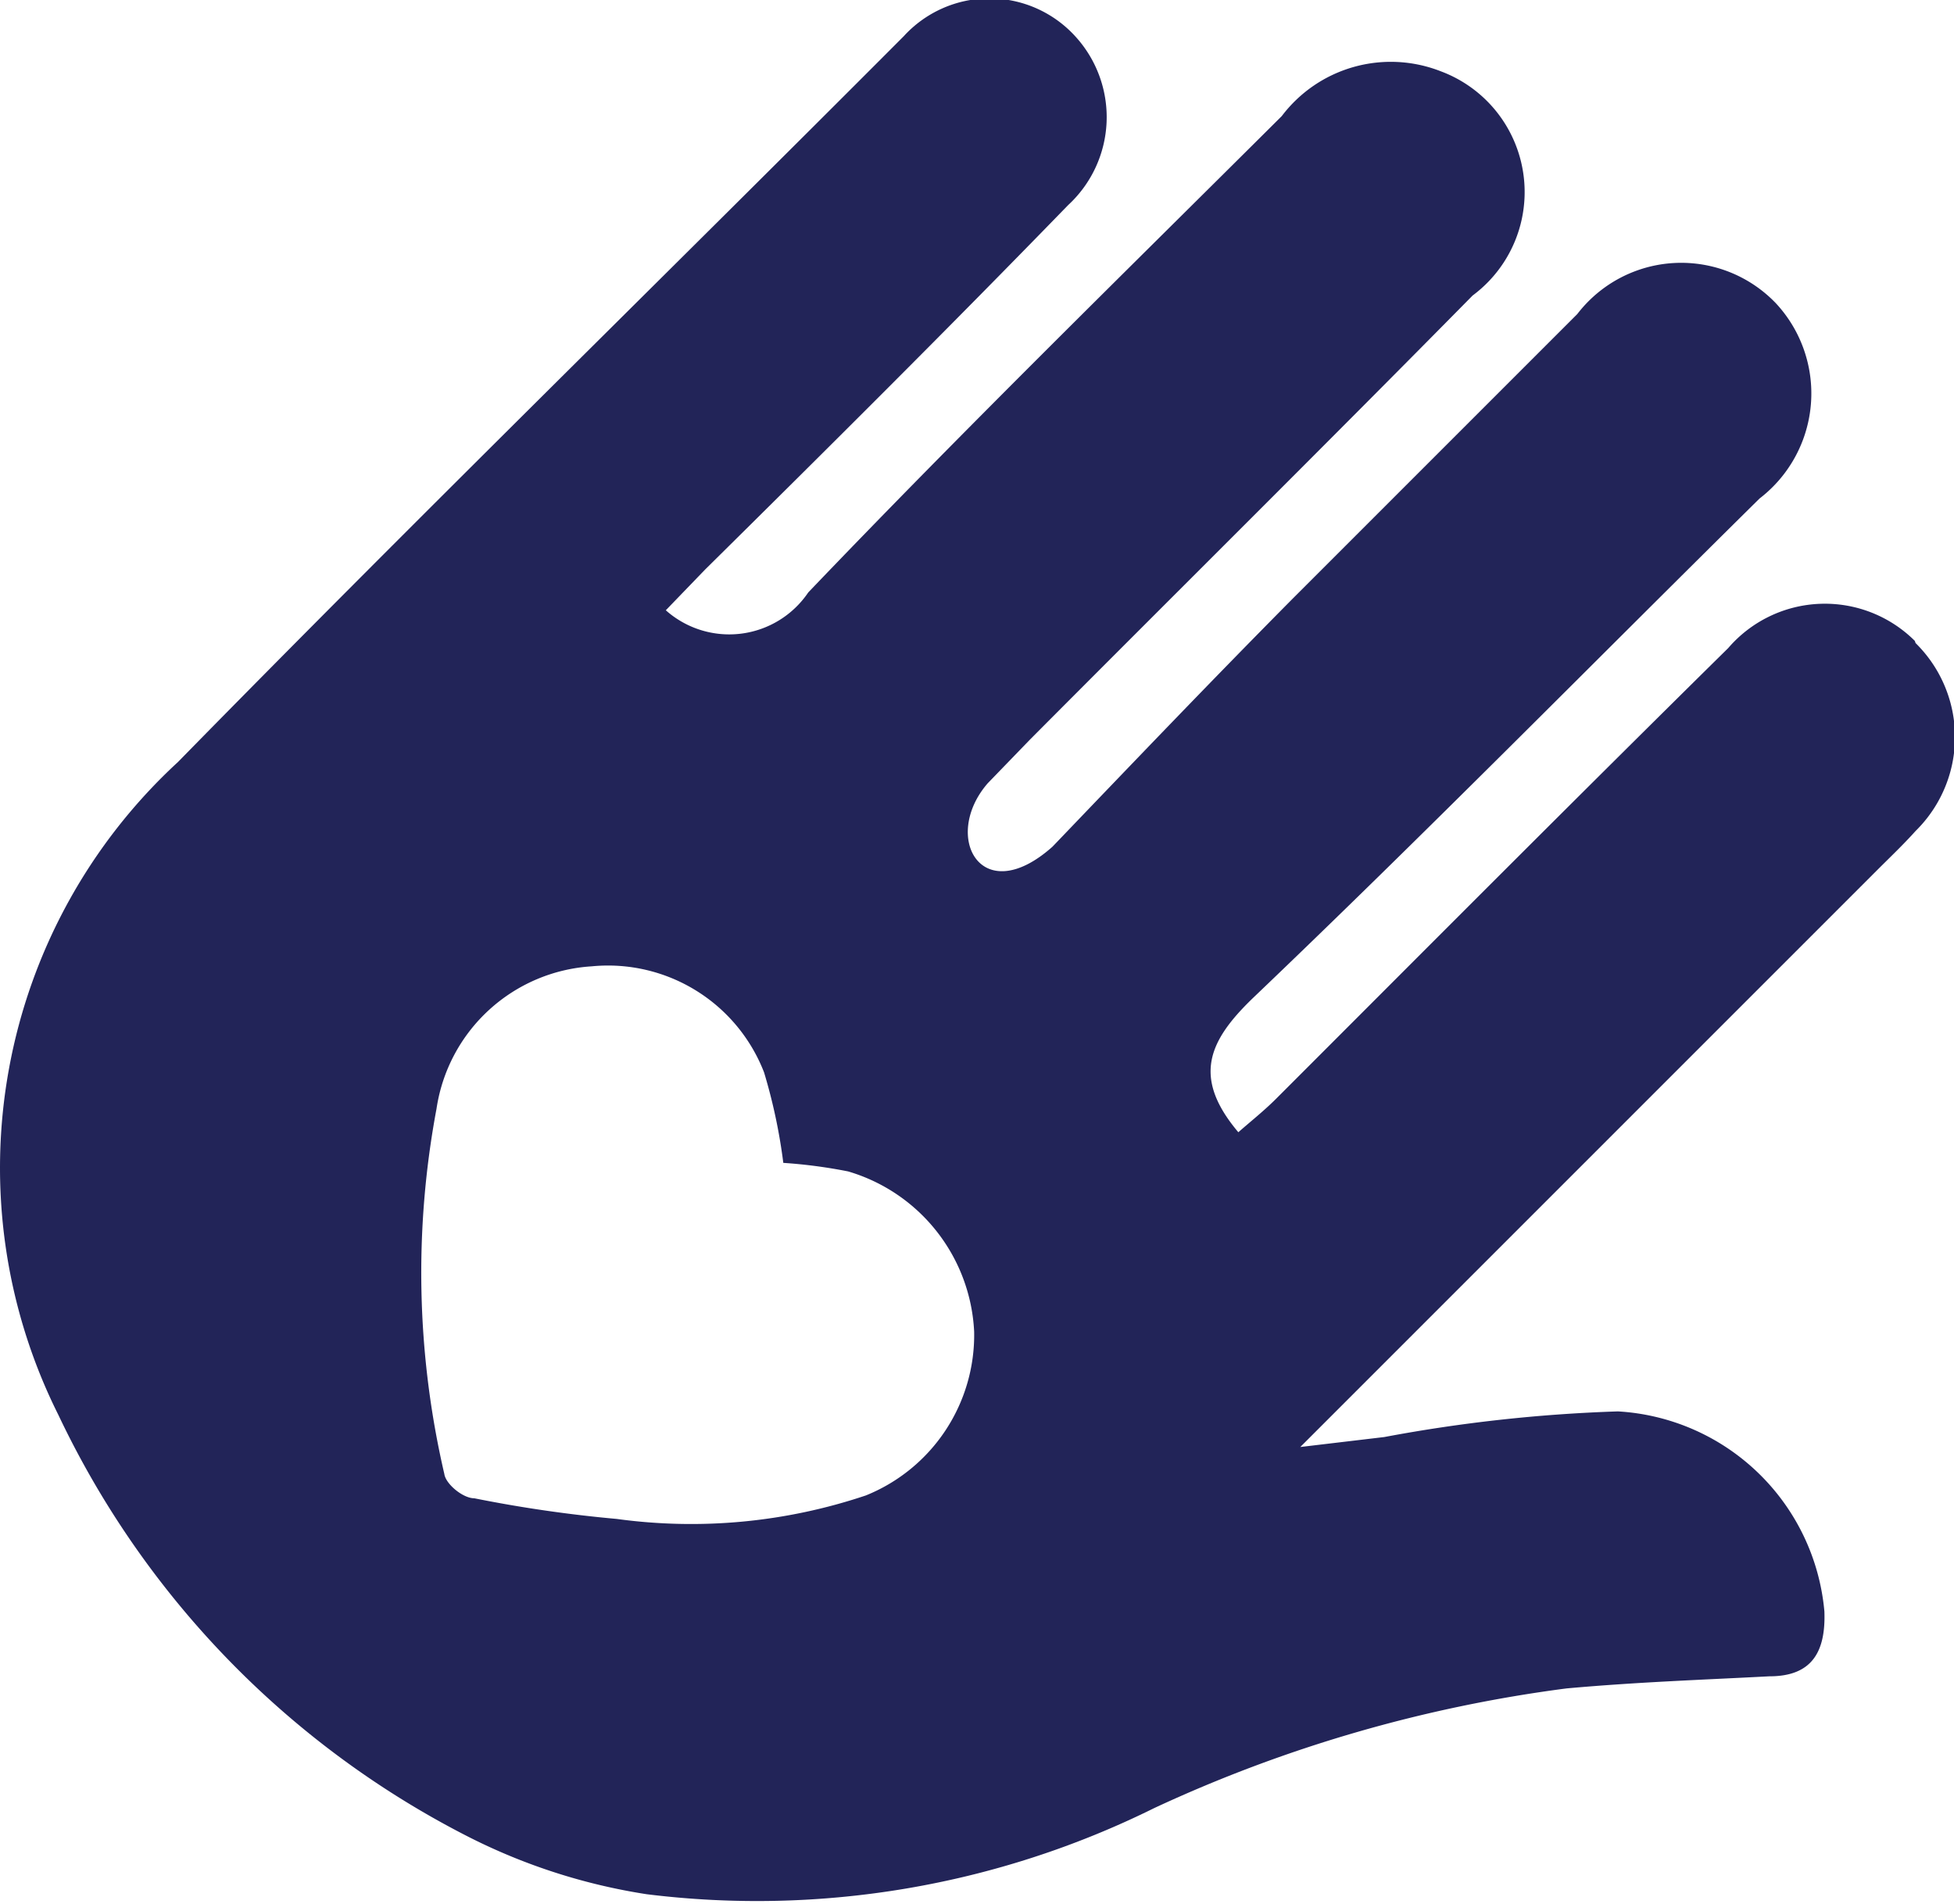 <svg xmlns="http://www.w3.org/2000/svg" viewBox="0 0 27.44 26.74"><defs><style>.cls-1{fill:#222458;}</style></defs><g id="Слой_2" data-name="Слой 2"><g id="Layer_1" data-name="Layer 1"><path class="cls-1" d="M12.16,21a7.7,7.7,0,0,1-3.5.33,18.7,18.7,0,0,1-2-.29c-.16,0-.4-.2-.42-.34a12.49,12.49,0,0,1-.11-5.13,2.35,2.35,0,0,1,2.18-2,2.35,2.35,0,0,1,2.42,1.49A7.76,7.76,0,0,1,11,16.33a7.09,7.09,0,0,1,.91.12,2.47,2.47,0,0,1,1.77,2.25A2.43,2.43,0,0,1,12.16,21M26.89,9a1.79,1.79,0,0,0-2.62.1c-2.13,2.1-4.24,4.22-6.35,6.33-.17.17-.36.32-.53.47-.65-.77-.42-1.28.2-1.88C20,11.72,22.35,9.33,24.71,7a1.86,1.86,0,0,0,.23-2.74,1.84,1.84,0,0,0-2.79.15q-2,2-4,4c-1.12,1.13-2.22,2.28-3.37,3.48-1,.89-1.56-.14-.91-.89l.59-.61c2.07-2.08,4.16-4.15,6.22-6.24A1.81,1.81,0,0,0,20.23,1,1.92,1.92,0,0,0,18,1.63c-2.23,2.22-4.48,4.42-6.65,6.69a1.34,1.34,0,0,1-2,.25L9.9,8C11.61,6.31,13.33,4.6,15,2.88A1.68,1.68,0,0,0,15.1.51a1.63,1.63,0,0,0-2.41,0C9.28,3.93,5.85,7.28,2.5,10.7A7.75,7.75,0,0,0,.82,19.87,12.8,12.8,0,0,0,6.59,25.8a8.34,8.34,0,0,0,2.49.8,12.57,12.57,0,0,0,7.13-1.21A19.75,19.75,0,0,1,22,23.71c1-.09,1.9-.12,2.85-.17.6,0,.79-.35.77-.91a3.09,3.09,0,0,0-2.9-2.81,21.51,21.51,0,0,0-3.28.36l-1.18.14,8.1-8.1c.18-.18.37-.36.54-.55a1.85,1.85,0,0,0,0-2.64"/></g></g></svg>